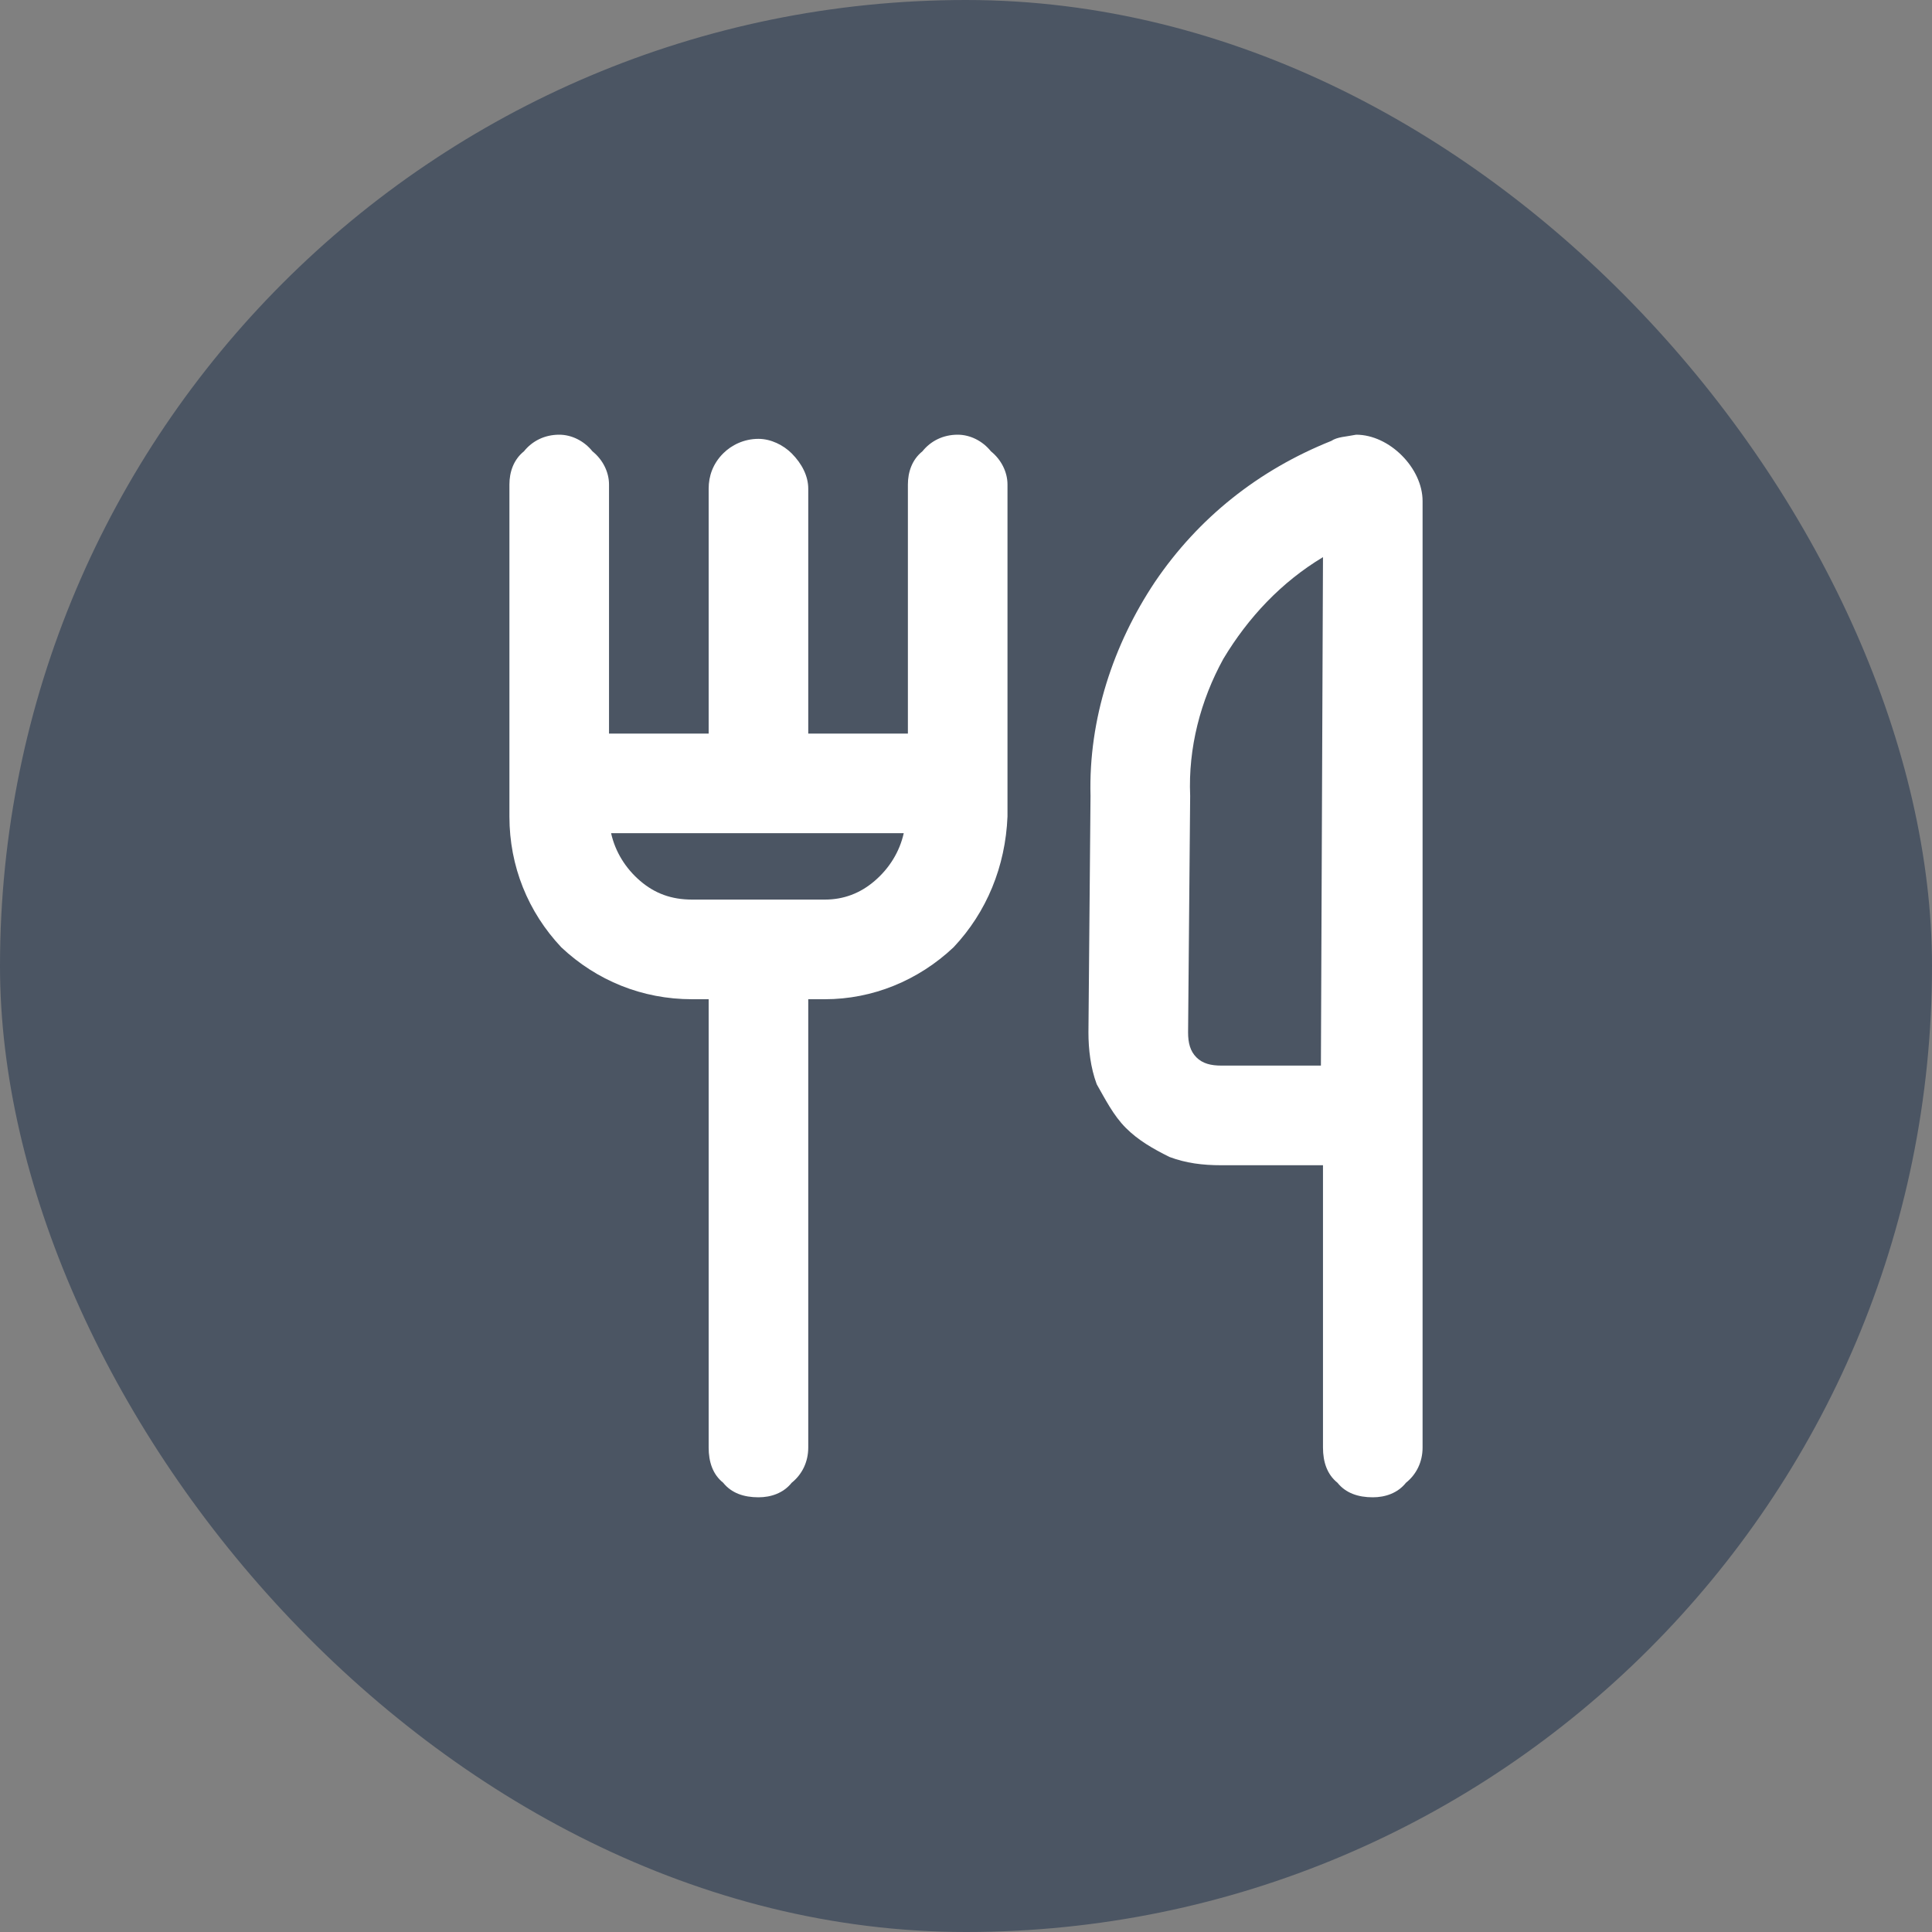 <svg width="40" height="40" viewBox="0 0 40 40" fill="none" xmlns="http://www.w3.org/2000/svg">
<rect x="0" y="0" width="40" height="40" fill="#808080" stroke="none"/>
<rect width="40" height="40" rx="20" fill="#4B5563"/>
<path d="M29.453 12.094V29.969C29.453 30.27 29.324 30.527 29.109 30.699C28.938 30.914 28.68 31 28.422 31C28.121 31 27.863 30.914 27.691 30.699C27.477 30.527 27.391 30.27 27.391 29.969V24.125H25.285C24.898 24.125 24.555 24.082 24.211 23.953C23.867 23.781 23.566 23.609 23.309 23.352C23.051 23.094 22.879 22.75 22.707 22.449C22.578 22.105 22.535 21.719 22.535 21.375L22.578 16.477C22.535 14.887 23.051 13.34 23.91 12.051C24.812 10.719 26.059 9.73 27.562 9.129C27.691 9.043 27.863 9.043 28.078 9C28.422 9 28.766 9.172 29.023 9.43C29.281 9.688 29.453 10.031 29.453 10.375V12.094ZM27.391 11.535C26.531 12.051 25.844 12.781 25.328 13.641C24.855 14.5 24.598 15.488 24.641 16.477L24.598 21.375C24.598 21.59 24.641 21.762 24.77 21.891C24.898 22.02 25.07 22.062 25.285 22.062H27.348L27.391 11.535ZM20.516 9.344C20.73 9.516 20.859 9.773 20.859 10.031V16.906C20.816 17.938 20.43 18.883 19.742 19.613C19.012 20.301 18.066 20.688 17.078 20.688H16.734V29.969C16.734 30.27 16.605 30.527 16.391 30.699C16.219 30.914 15.961 31 15.703 31C15.402 31 15.145 30.914 14.973 30.699C14.758 30.527 14.672 30.27 14.672 29.969V20.688H14.328C13.297 20.688 12.352 20.301 11.621 19.613C10.934 18.883 10.547 17.938 10.547 16.906V10.031C10.547 9.773 10.633 9.516 10.848 9.344C11.02 9.129 11.277 9 11.578 9C11.836 9 12.094 9.129 12.266 9.344C12.48 9.516 12.609 9.773 12.609 10.031V15.188H14.672V10.117C14.672 9.859 14.758 9.602 14.973 9.387C15.145 9.215 15.402 9.086 15.703 9.086C15.961 9.086 16.219 9.215 16.391 9.387C16.605 9.602 16.734 9.859 16.734 10.117V15.188H18.797V10.031C18.797 9.773 18.883 9.516 19.098 9.344C19.27 9.129 19.527 9 19.828 9C20.086 9 20.344 9.129 20.516 9.344ZM18.109 18.238C18.41 17.98 18.625 17.637 18.711 17.25H12.652C12.738 17.637 12.953 17.98 13.254 18.238C13.555 18.496 13.898 18.625 14.328 18.625H17.078C17.465 18.625 17.809 18.496 18.109 18.238Z" fill="white"/>
</svg>
